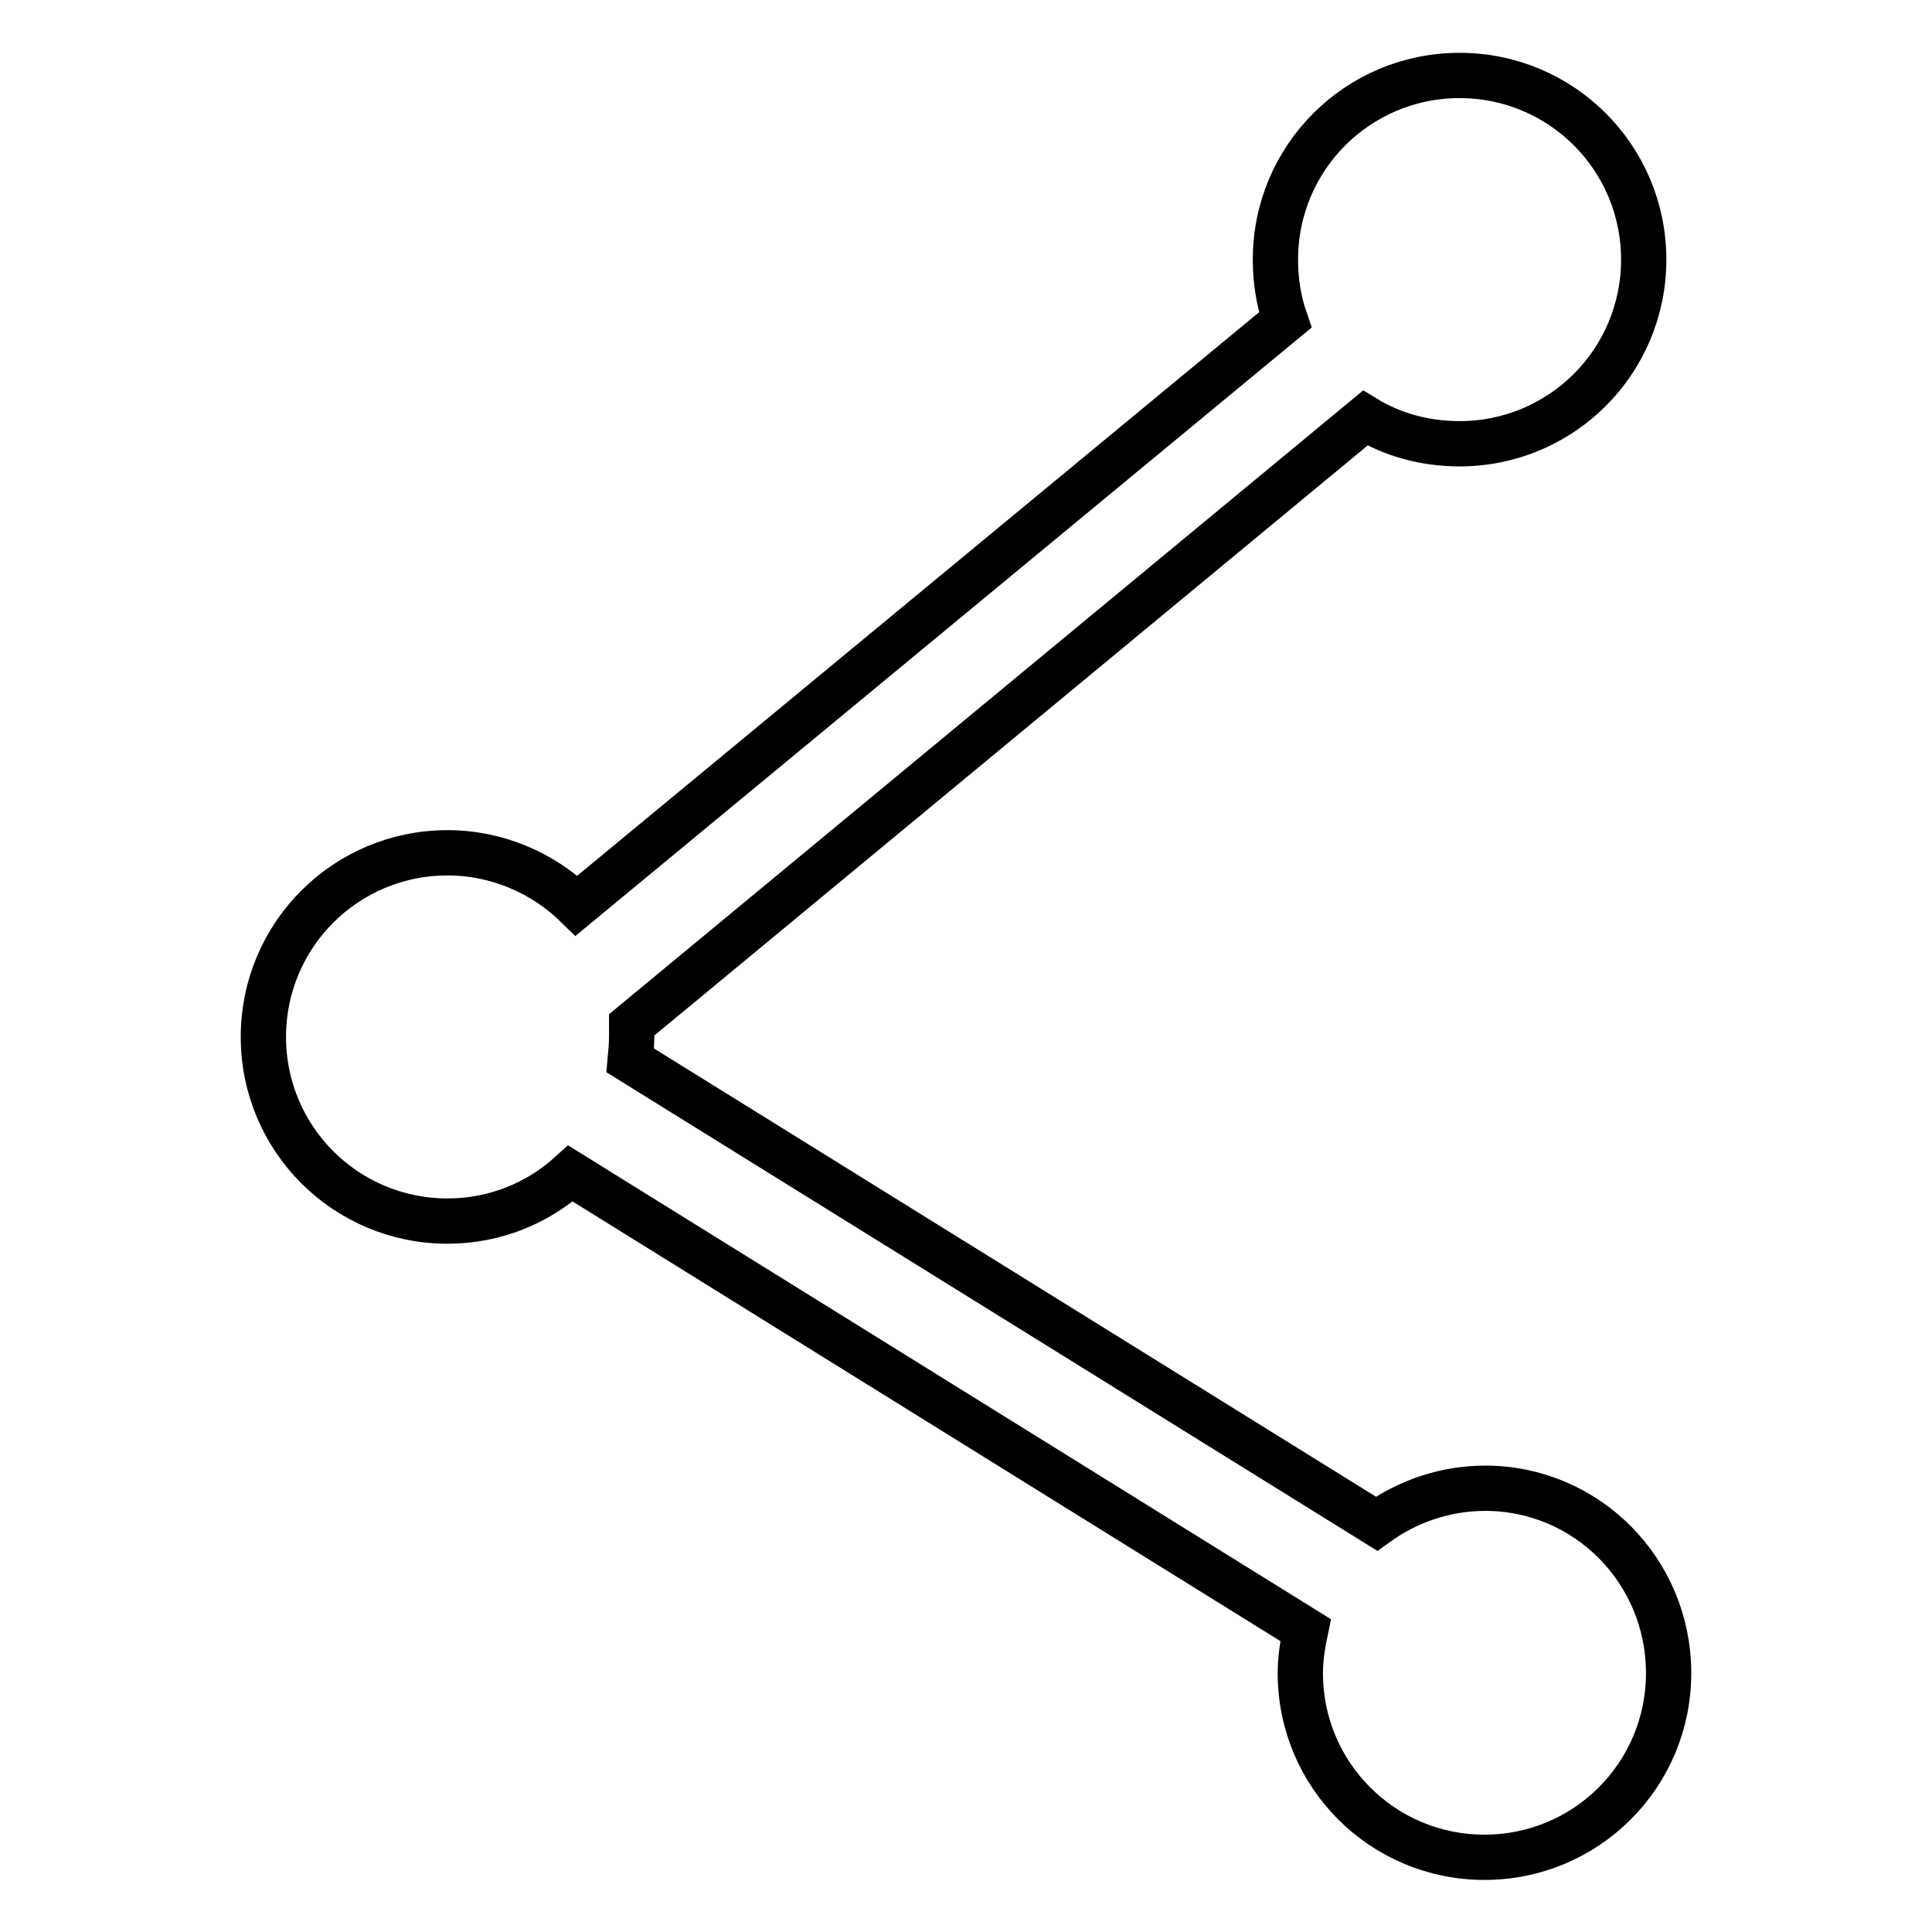 <?xml version="1.0" encoding="utf-8"?>
<!-- Svg Vector Icons : http://www.onlinewebfonts.com/icon -->
<!DOCTYPE svg PUBLIC "-//W3C//DTD SVG 1.1//EN" "http://www.w3.org/Graphics/SVG/1.1/DTD/svg11.dtd">
<svg version="1.1" xmlns="http://www.w3.org/2000/svg" xmlns:xlink="http://www.w3.org/1999/xlink" x="0px" y="0px" viewBox="0 0 256 256" enable-background="new 0 0 256 256" xml:space="preserve">
<g> <path stroke-width="6" fill-opacity="0" stroke="#000000"  d="M196.8,197.2c-5.4,0-10.4,1.8-14.4,4.7l-98.9-61.4c0.1-1.1,0.2-2.1,0.2-3.2c0-0.5,0-1,0-1.5l97.2-80.4 c3.6,2.2,7.9,3.4,12.5,3.4c13.5,0,24.4-10.9,24.4-24.4c0-13.5-10.9-24.4-24.4-24.4c-13.5,0-24.4,10.9-24.4,24.4 c0,2.7,0.4,5.4,1.3,8L76.4,120c-4.4-4.3-10.5-7-17.1-7c-13.5,0-24.4,10.9-24.4,24.4c0,13.5,10.9,24.4,24.4,24.4 c6.3,0,12-2.4,16.3-6.3l97.4,60.5c-0.4,1.9-0.7,3.8-0.7,5.7c0,13.5,10.9,24.4,24.4,24.4c13.5,0,24.4-10.9,24.4-24.4 C221.1,208.1,210.2,197.2,196.8,197.2L196.8,197.2z"/></g>
</svg>